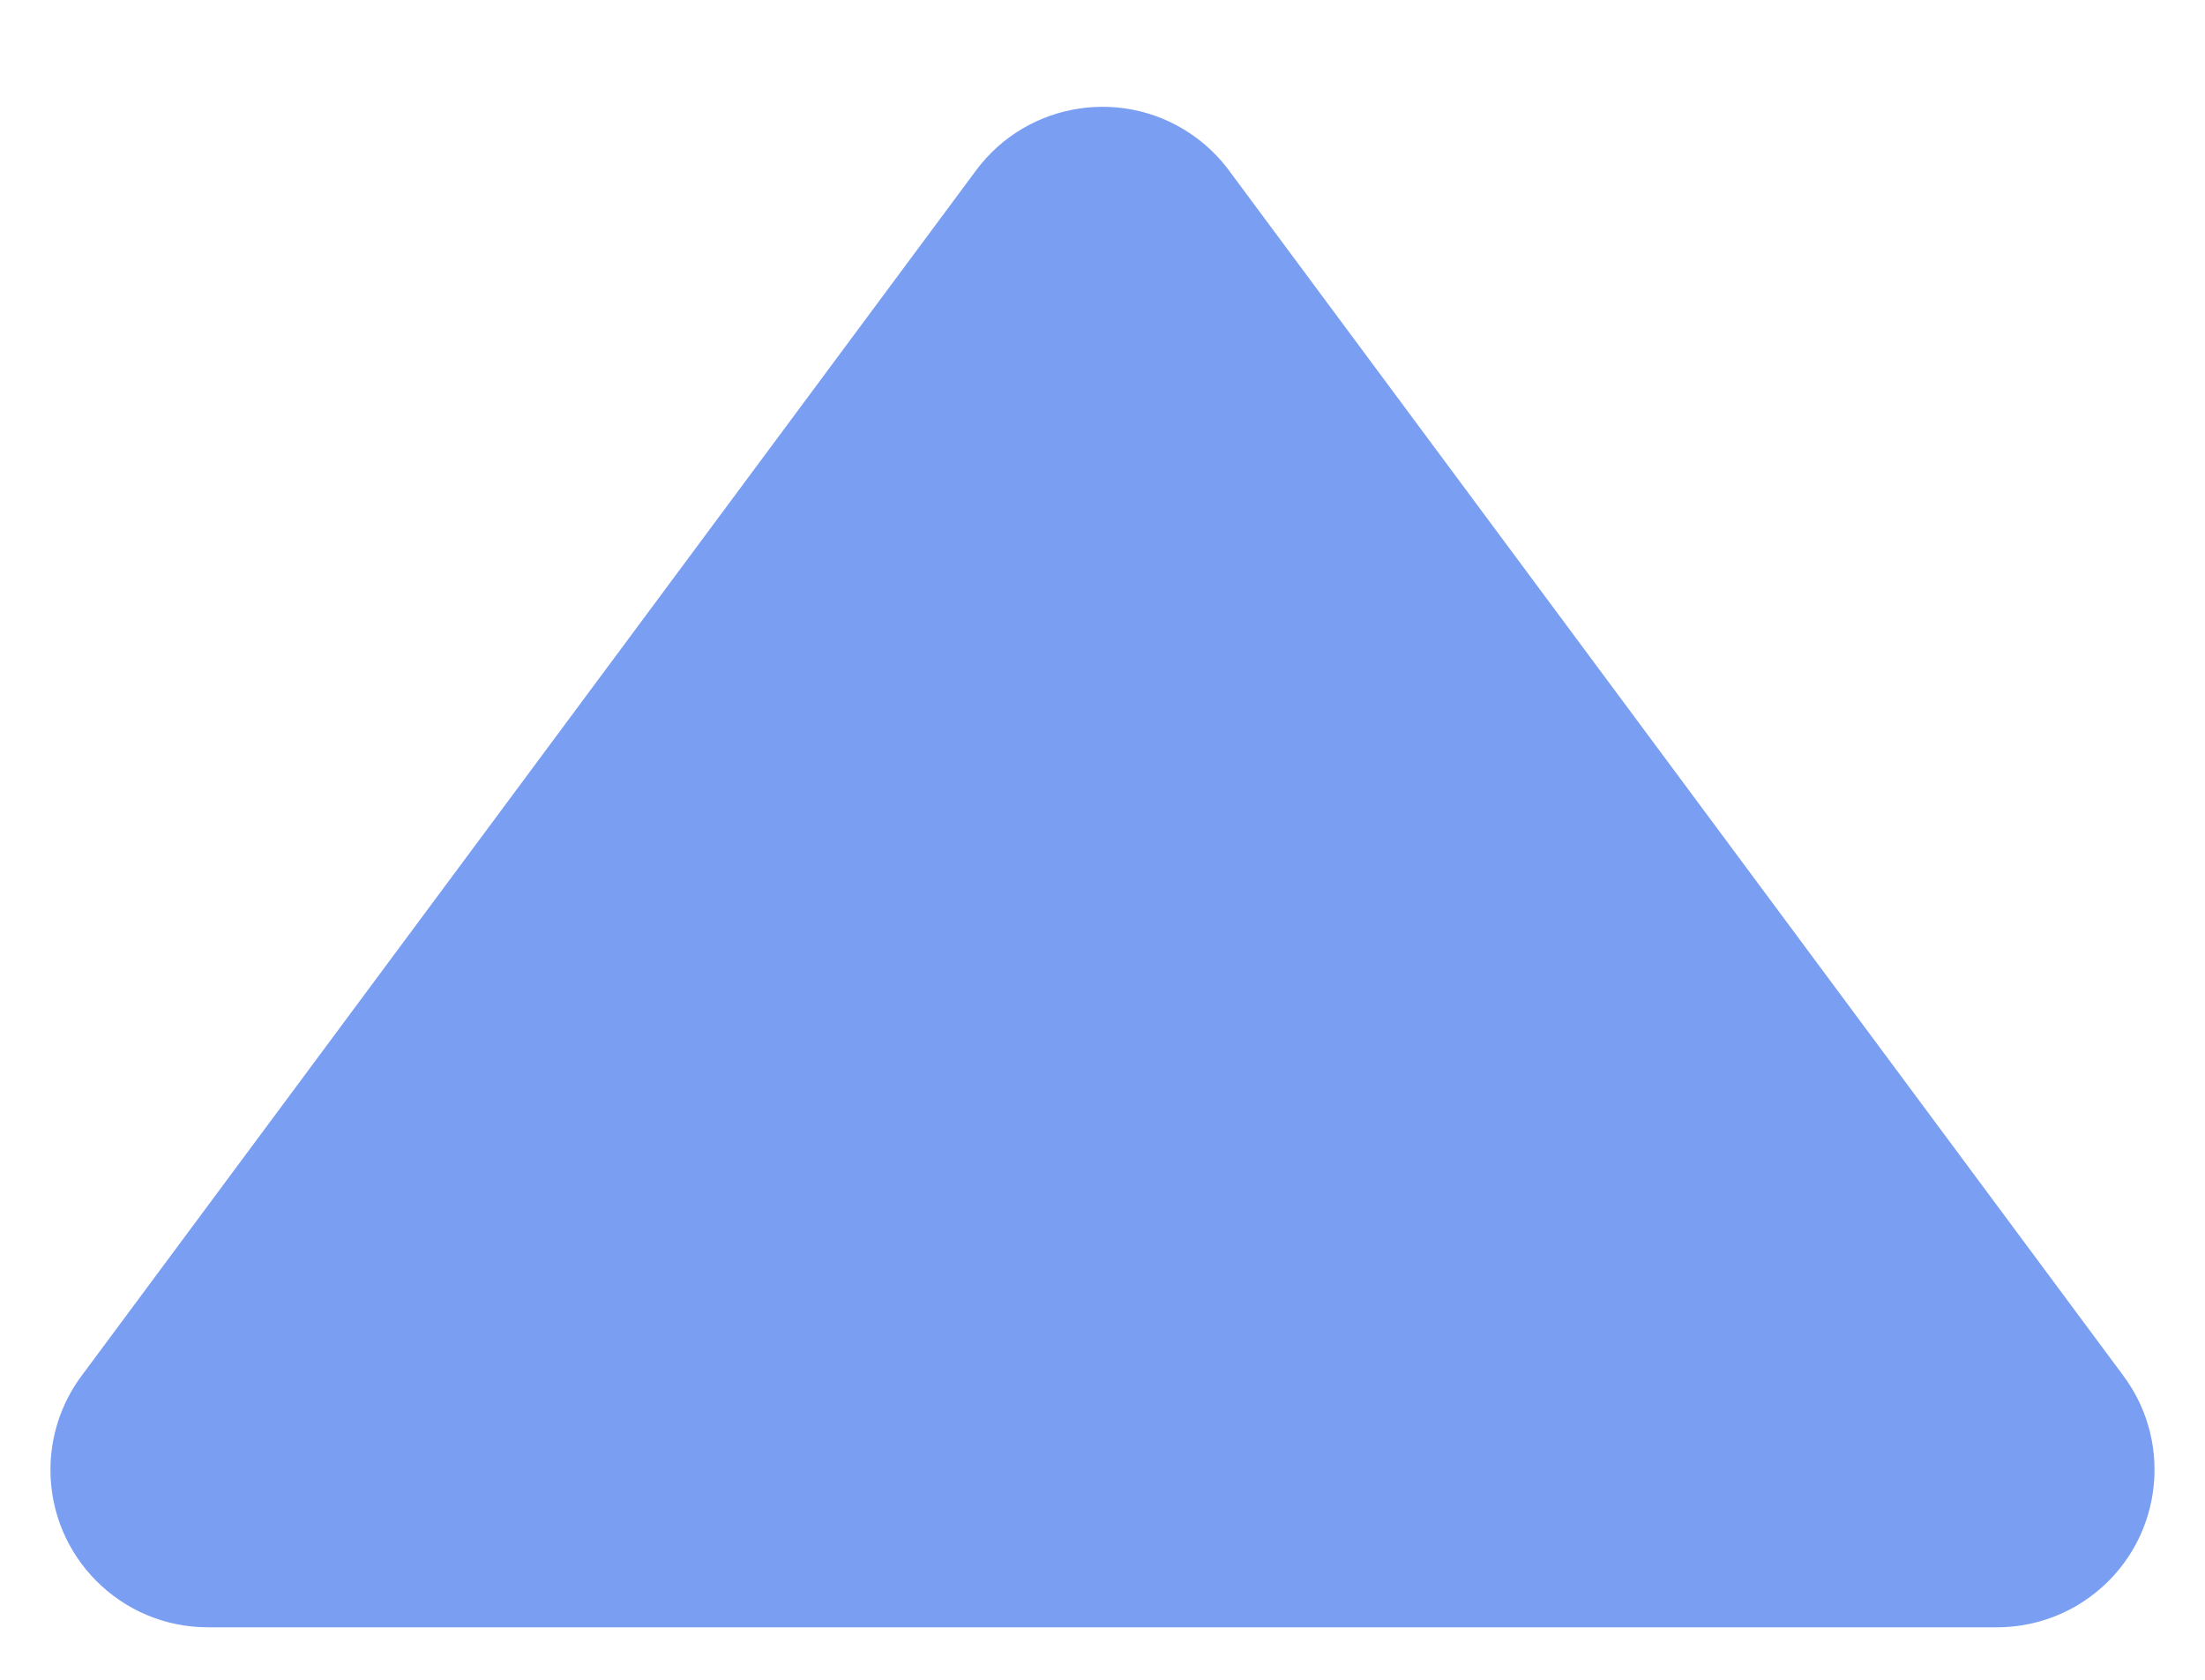 <svg xmlns="http://www.w3.org/2000/svg" xmlns:xlink="http://www.w3.org/1999/xlink" width="42px" height="32px" viewBox="0 0 42 32"><title>upword arrrow </title><g id="upword-arrrow-" stroke="none" stroke-width="1" fill="none" fill-rule="evenodd"><path d="M23.409,3.247 L40.448,26.212 C41.435,27.543 41.157,29.422 39.826,30.409 C39.309,30.793 38.682,31 38.039,31 L3.961,31 C2.304,31 0.961,29.657 0.961,28 C0.961,27.356 1.168,26.729 1.552,26.212 L18.591,3.247 C19.578,1.917 21.457,1.638 22.788,2.626 C23.024,2.801 23.234,3.011 23.409,3.247 Z" id="Triangle" fill="#799EF2"></path></g></svg>